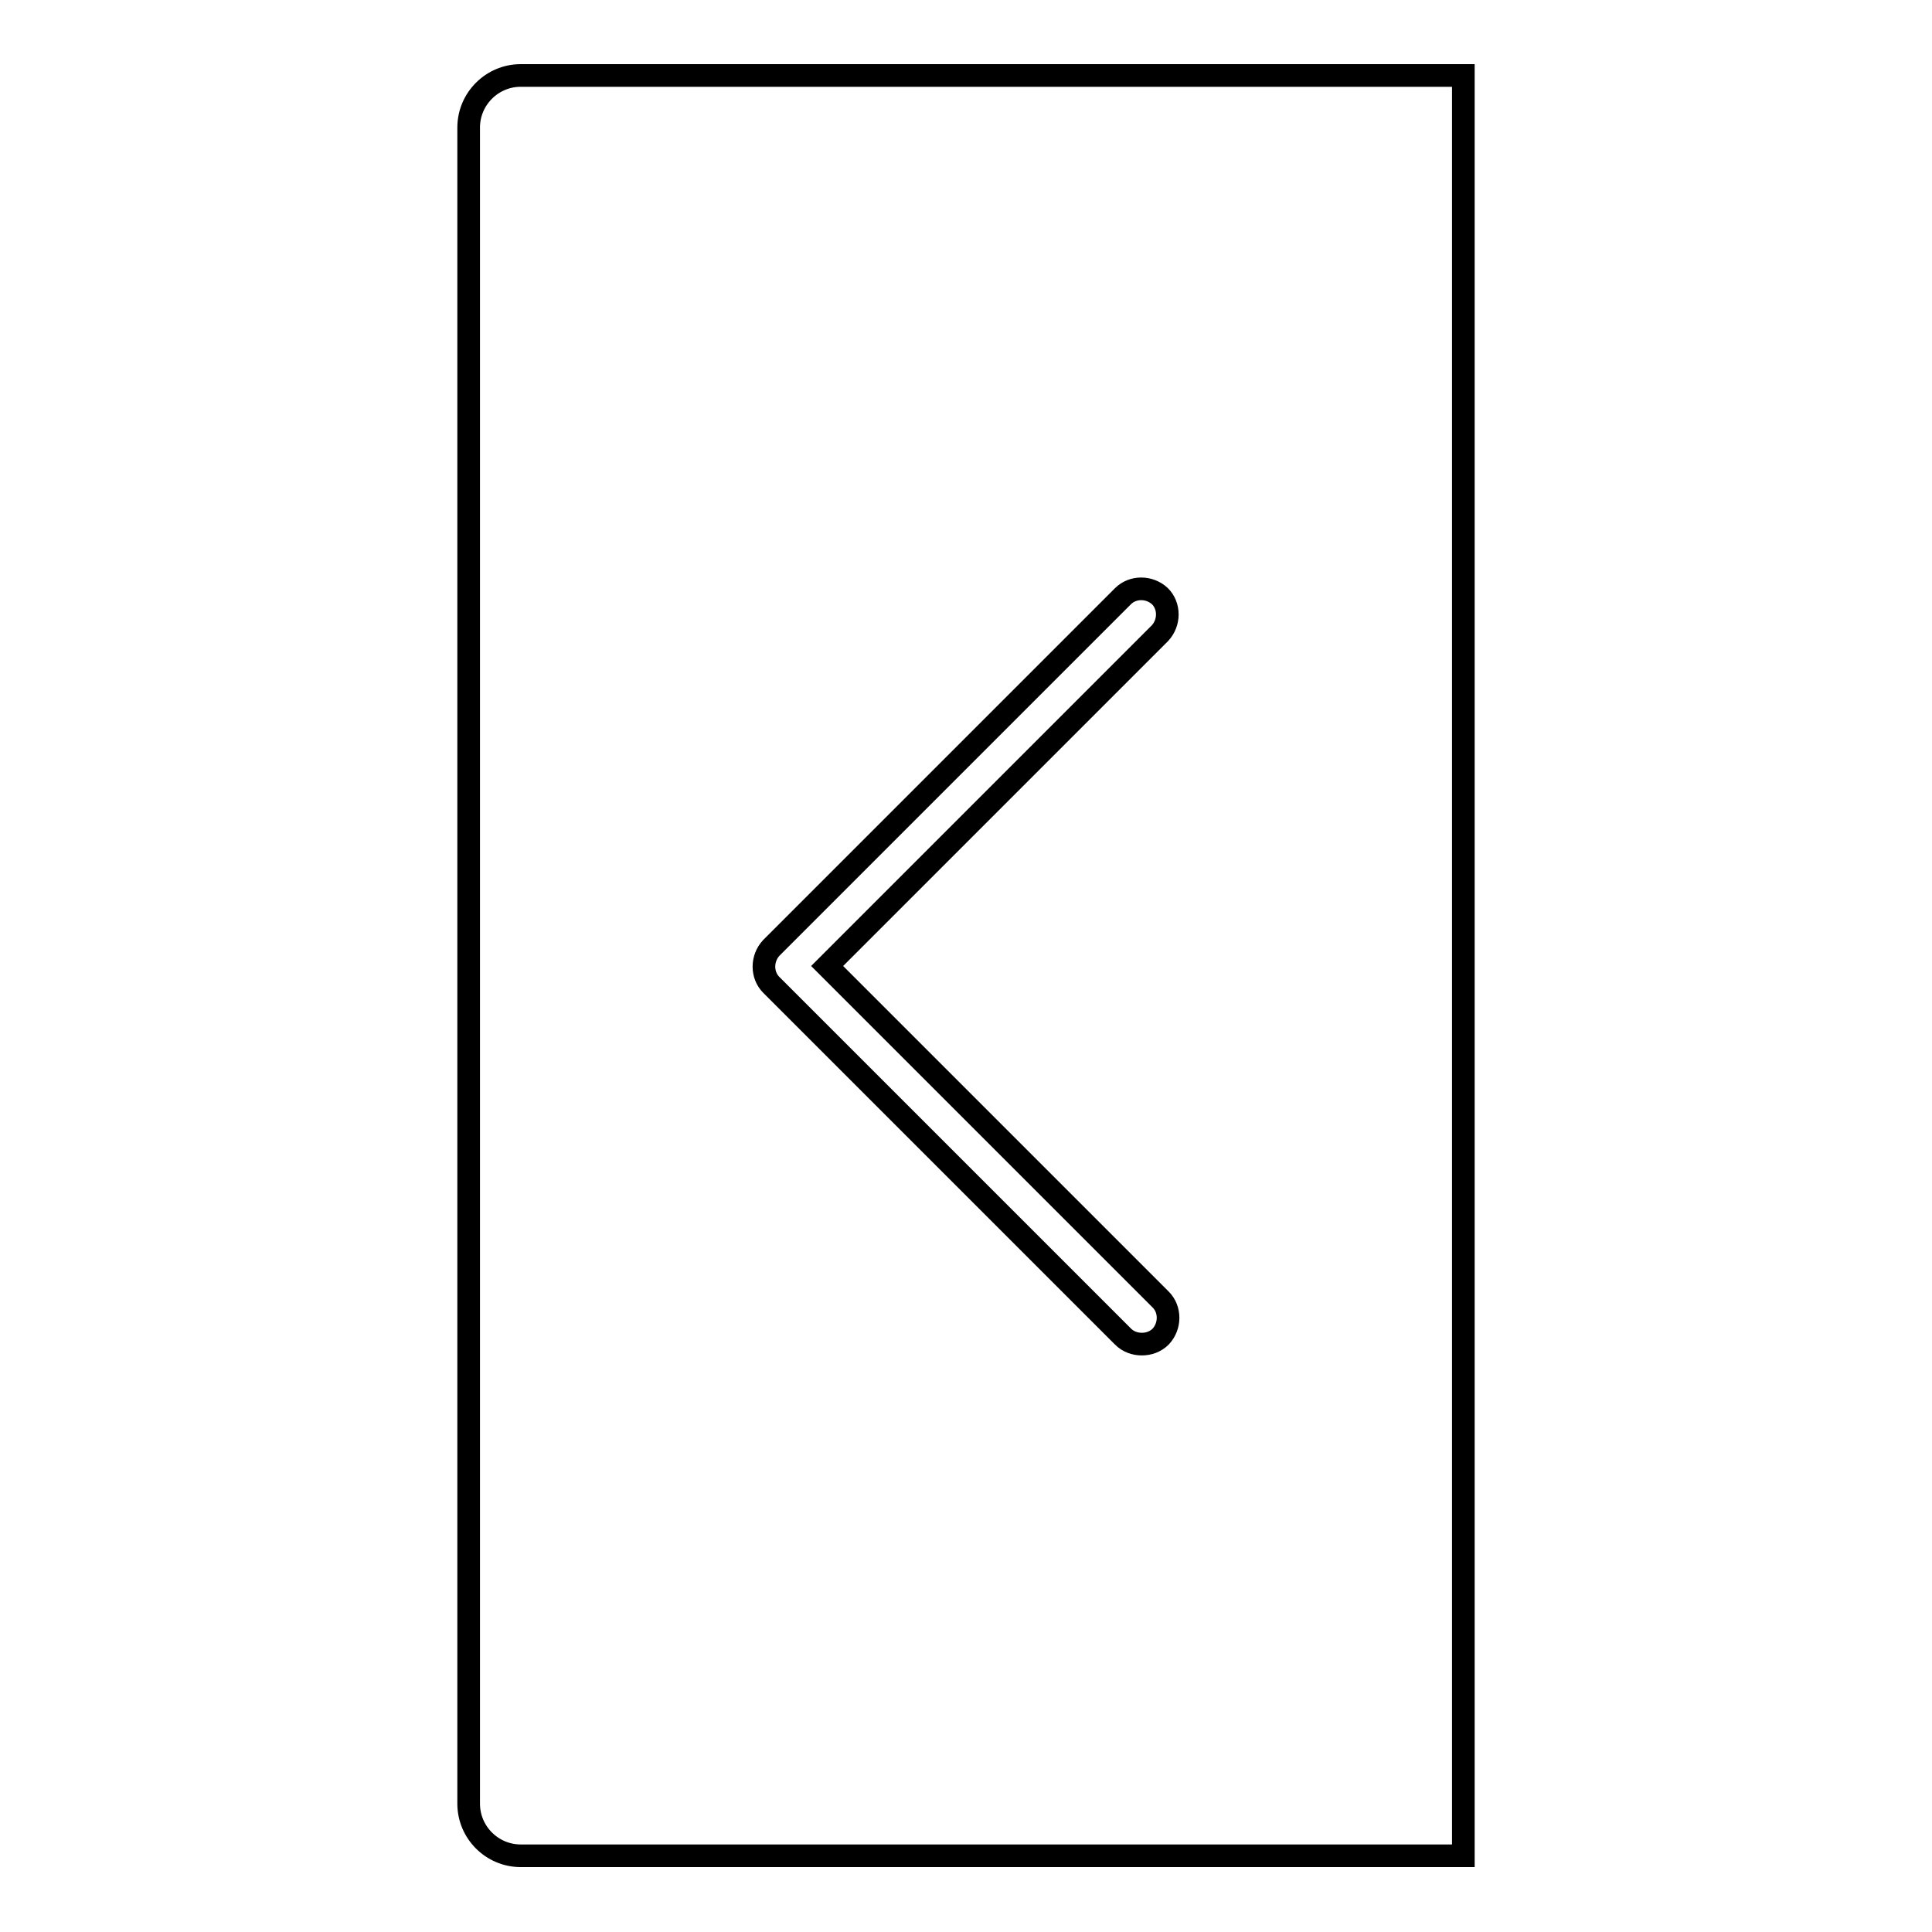 <?xml version="1.0" encoding="utf-8"?>
<!-- Svg Vector Icons : http://www.onlinewebfonts.com/icon -->
<!DOCTYPE svg PUBLIC "-//W3C//DTD SVG 1.1//EN" "http://www.w3.org/Graphics/SVG/1.1/DTD/svg11.dtd">
<svg version="1.1" xmlns="http://www.w3.org/2000/svg" xmlns:xlink="http://www.w3.org/1999/xlink" x="0px" y="0px" viewBox="0 0 256 256" enable-background="new 0 0 256 256" xml:space="preserve">
<g><g><path stroke-width="3" fill-opacity="0" stroke="#000000"  d="M69,10c-3.8,0-6.9,3.1-6.9,6.9v222.1c0,3.8,3.1,6.9,6.9,6.9h124.9V10H69z M153.8,172.2c1.3,1.3,1.3,3.5,0,4.9c-0.7,0.7-1.6,1-2.5,1c-0.9,0-1.8-0.3-2.5-1l-46.6-46.6c-1.3-1.3-1.3-3.5,0-4.9l46.6-46.6c1.3-1.3,3.5-1.3,4.9,0c1.3,1.3,1.3,3.5,0,4.9L109.6,128L153.8,172.2z"/></g></g>
</svg>